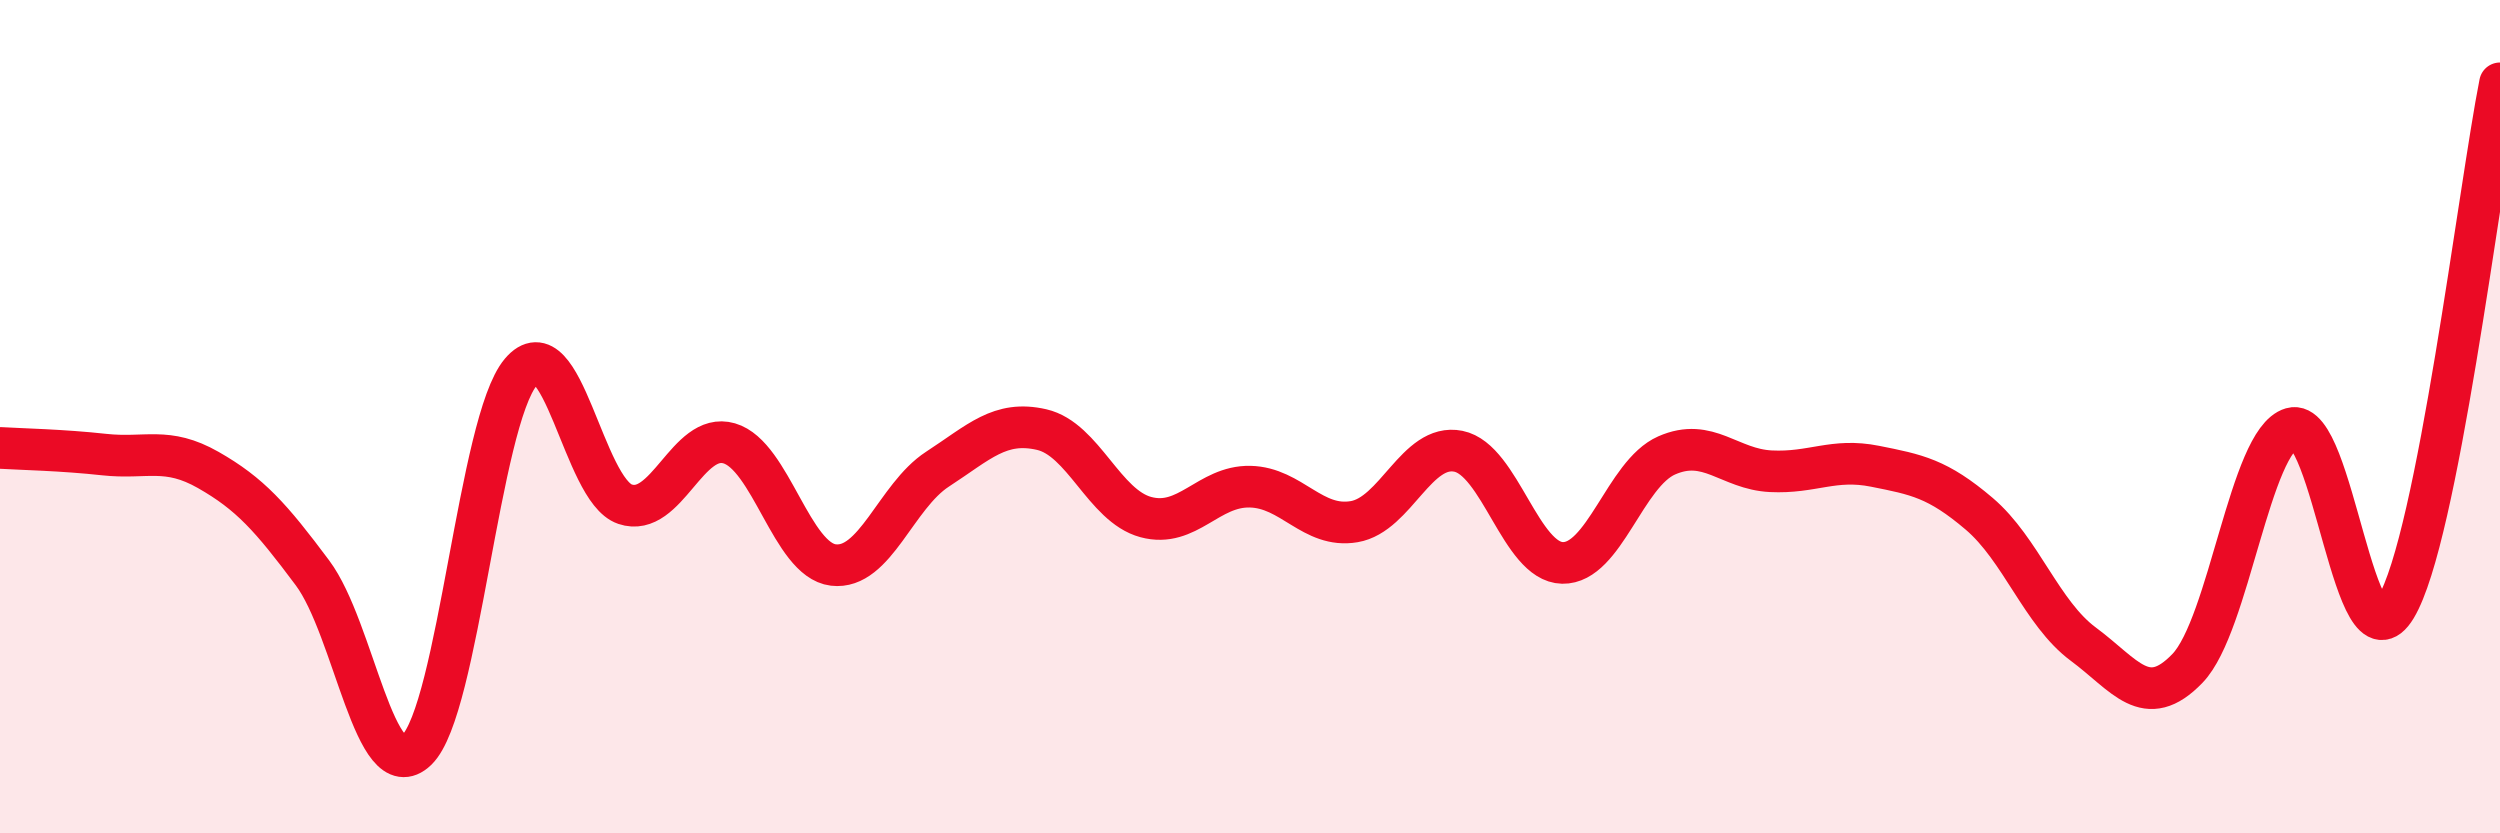 
    <svg width="60" height="20" viewBox="0 0 60 20" xmlns="http://www.w3.org/2000/svg">
      <path
        d="M 0,10.75 C 0.5,10.78 1.5,10.8 2.5,10.91 C 3.5,11.02 4,10.71 5,11.28 C 6,11.85 6.5,12.41 7.5,13.75 C 8.5,15.09 9,18.96 10,18 C 11,17.04 11.5,10.11 12.5,8.93 C 13.5,7.75 14,11.76 15,12.1 C 16,12.44 16.5,10.35 17.5,10.64 C 18.5,10.93 19,13.44 20,13.56 C 21,13.68 21.5,11.91 22.5,11.26 C 23.5,10.61 24,10.08 25,10.31 C 26,10.54 26.5,12.14 27.5,12.41 C 28.5,12.68 29,11.66 30,11.68 C 31,11.7 31.5,12.69 32.5,12.52 C 33.5,12.35 34,10.63 35,10.83 C 36,11.03 36.5,13.49 37.5,13.51 C 38.5,13.53 39,11.37 40,10.93 C 41,10.49 41.5,11.26 42.5,11.31 C 43.5,11.36 44,10.99 45,11.19 C 46,11.39 46.5,11.48 47.5,12.33 C 48.5,13.18 49,14.72 50,15.46 C 51,16.2 51.5,17.08 52.5,16.04 C 53.5,15 54,10.57 55,10.28 C 56,9.99 56.5,16.24 57.5,14.58 C 58.5,12.92 59.5,4.52 60,2L60 20L0 20Z"
        fill="#EB0A25"
        opacity="0.1"
        stroke-linecap="round"
        stroke-linejoin="round"
      />
      <path
        d="M 0,10.75 C 0.5,10.78 1.5,10.8 2.5,10.91 C 3.5,11.02 4,10.71 5,11.28 C 6,11.85 6.5,12.41 7.5,13.75 C 8.5,15.09 9,18.96 10,18 C 11,17.04 11.5,10.11 12.5,8.93 C 13.5,7.75 14,11.76 15,12.1 C 16,12.44 16.5,10.35 17.5,10.64 C 18.5,10.93 19,13.44 20,13.56 C 21,13.68 21.5,11.91 22.5,11.26 C 23.5,10.61 24,10.08 25,10.31 C 26,10.54 26.5,12.14 27.5,12.41 C 28.5,12.68 29,11.66 30,11.68 C 31,11.7 31.5,12.69 32.5,12.52 C 33.5,12.35 34,10.63 35,10.83 C 36,11.03 36.5,13.49 37.5,13.51 C 38.5,13.53 39,11.37 40,10.93 C 41,10.49 41.5,11.26 42.5,11.31 C 43.5,11.36 44,10.99 45,11.19 C 46,11.39 46.5,11.48 47.5,12.33 C 48.5,13.18 49,14.72 50,15.46 C 51,16.2 51.5,17.08 52.5,16.04 C 53.5,15 54,10.57 55,10.28 C 56,9.99 56.5,16.24 57.5,14.58 C 58.5,12.92 59.5,4.52 60,2"
        stroke="#EB0A25"
        stroke-width="1"
        fill="none"
        stroke-linecap="round"
        stroke-linejoin="round"
      />
    </svg>
  